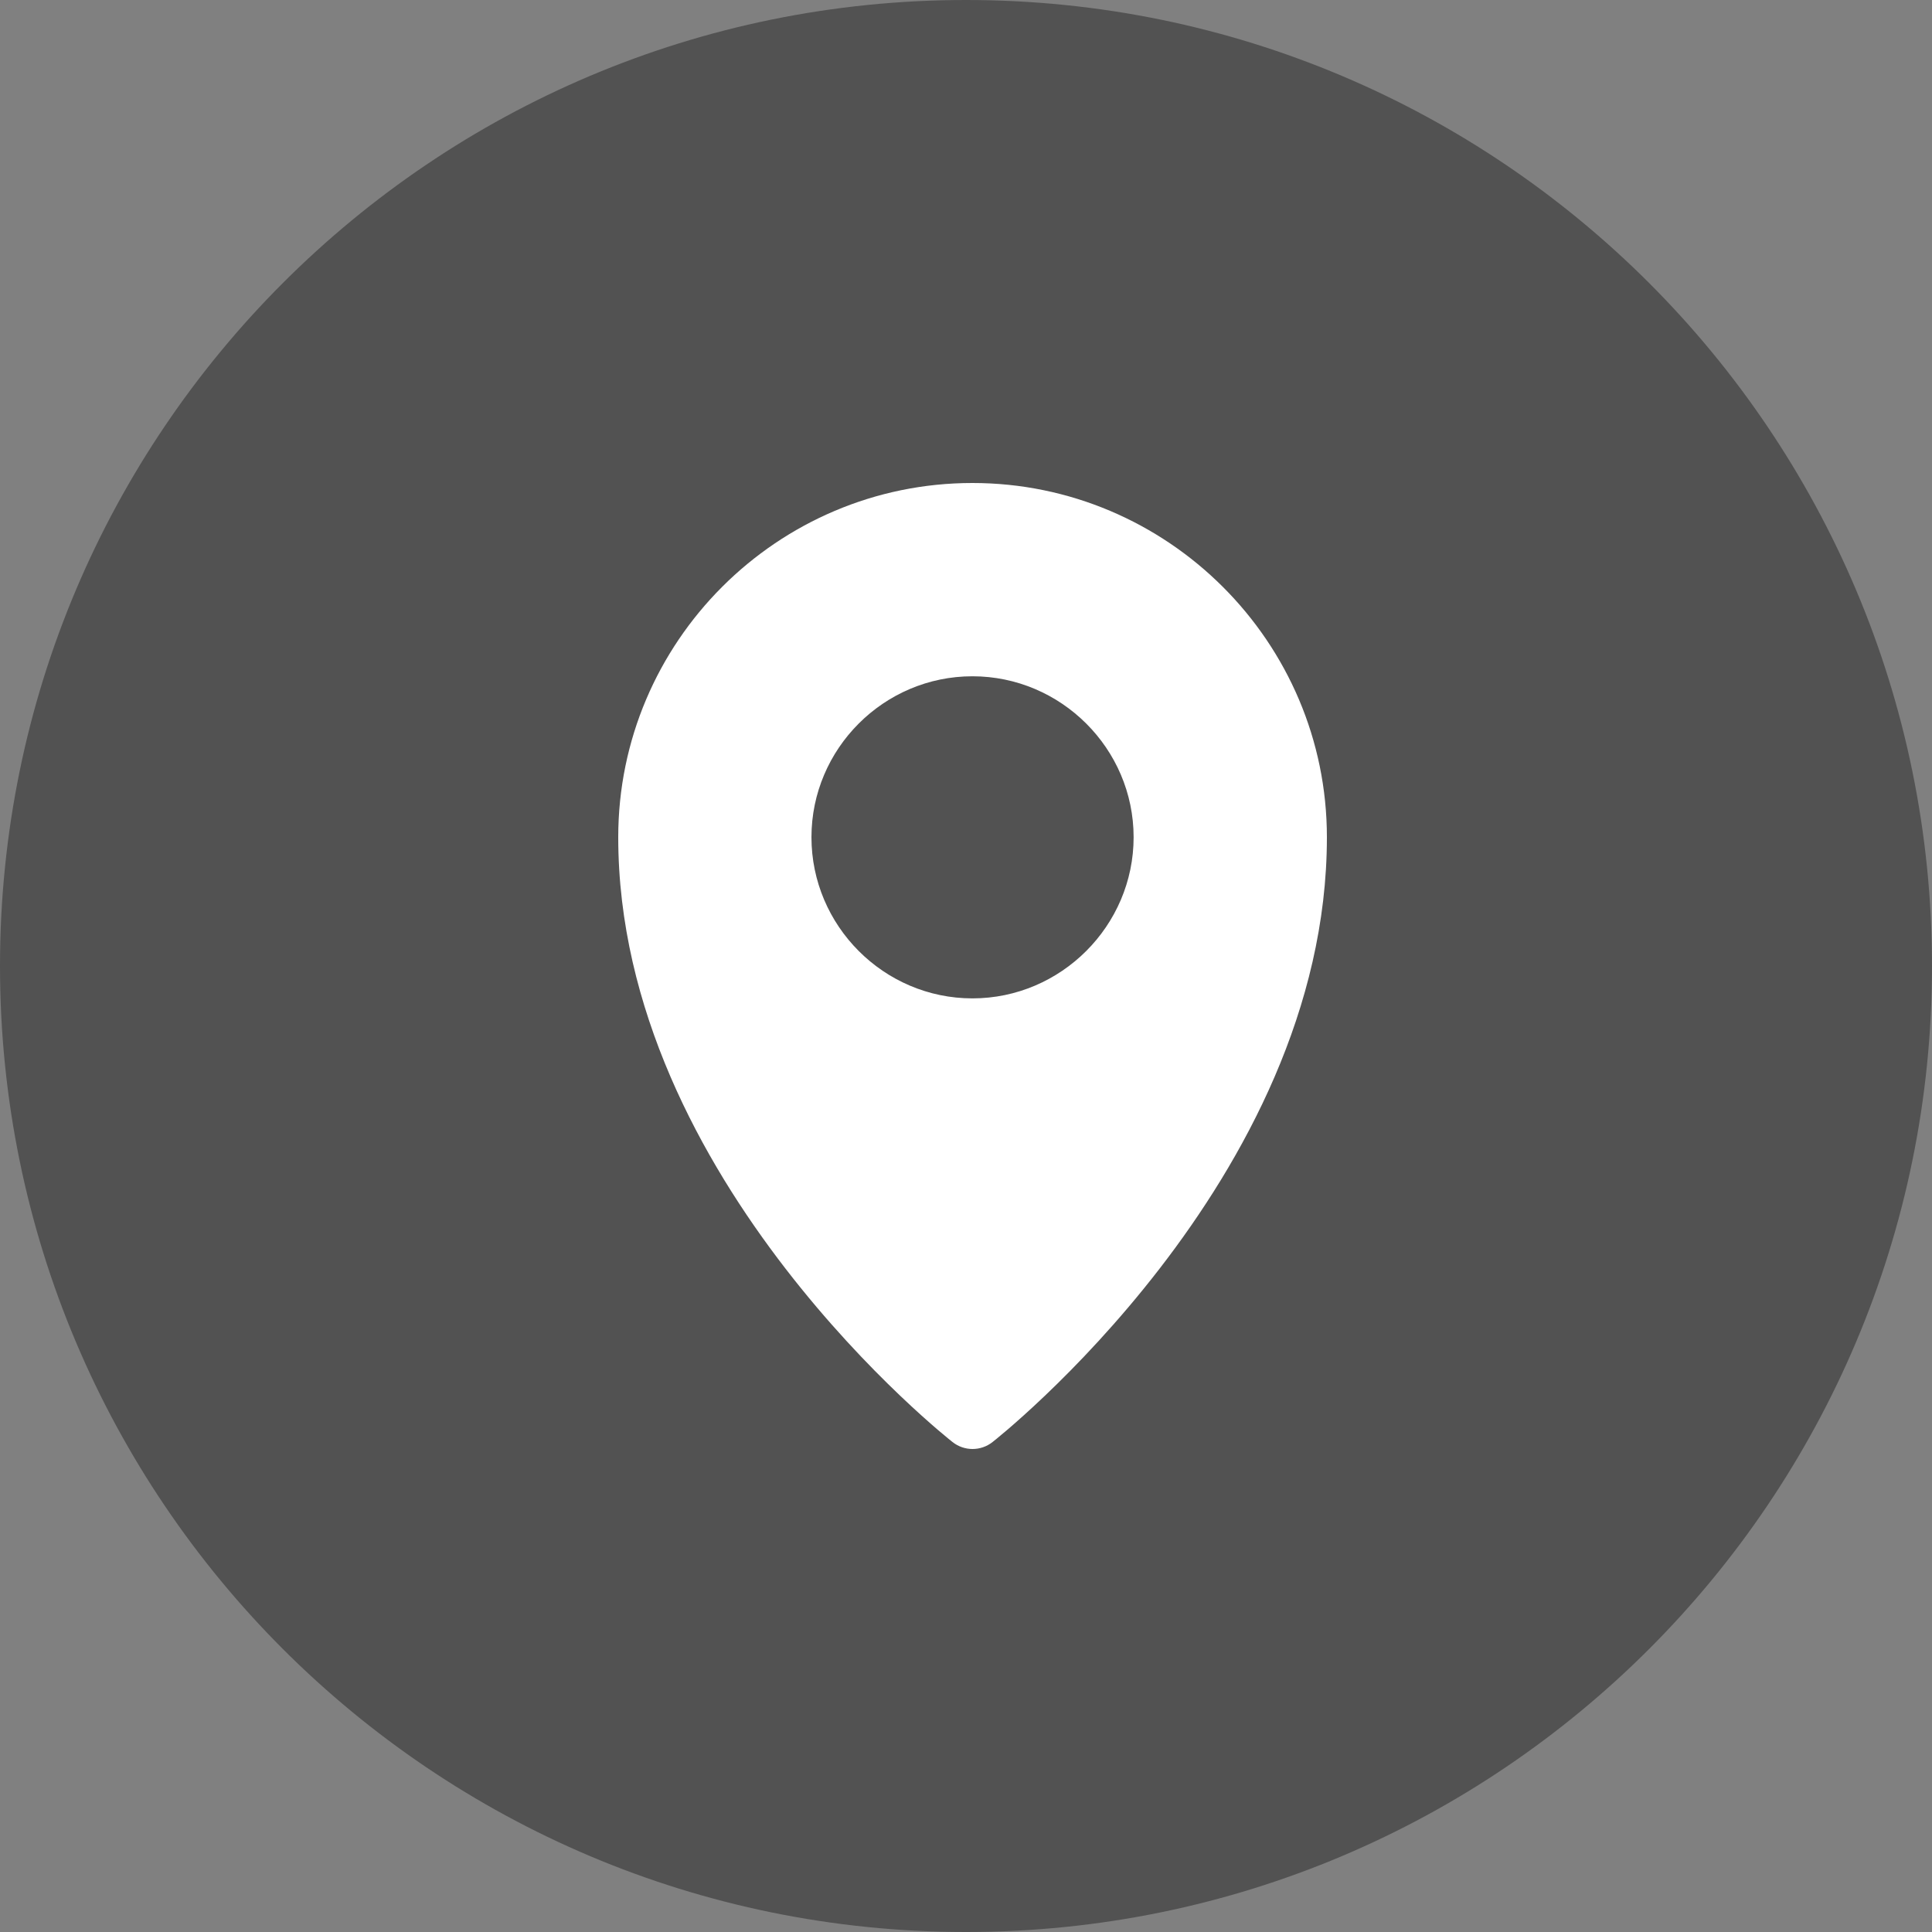 <svg width="100" height="100" viewBox="0 0 100 100" fill="none" xmlns="http://www.w3.org/2000/svg">
<rect x="0" y="0" width="100" height="100" fill="#808080" stroke="none"/>
<g clip-path="url(#clip0_1_18)">
<path fill-rule="evenodd" clip-rule="evenodd" d="M50 100C77.614 100 100 77.614 100 50C100 22.386 77.614 0 50 0C22.386 0 0 22.386 0 50C0 77.614 22.386 100 50 100Z" fill="#525252"/>
<path d="M50.332 25C40.225 25 32 33.229 32 43.335C32 61.118 49.3 74.637 49.3 74.637C49.908 75.121 50.769 75.121 51.377 74.637C51.377 74.637 68.68 61.118 68.68 43.335C68.68 33.229 60.438 25 50.332 25ZM50.332 35.004C54.915 35.004 58.676 38.752 58.676 43.335C58.676 47.918 54.915 51.676 50.332 51.676C45.749 51.676 42.001 47.918 42.001 43.335C42.001 38.752 45.749 35.004 50.332 35.004Z" fill="white"/>
</g>
<defs>
<clipPath id="clip0_1_18">
<rect width="100" height="100" fill="white"/>
</clipPath>
</defs>
</svg>
